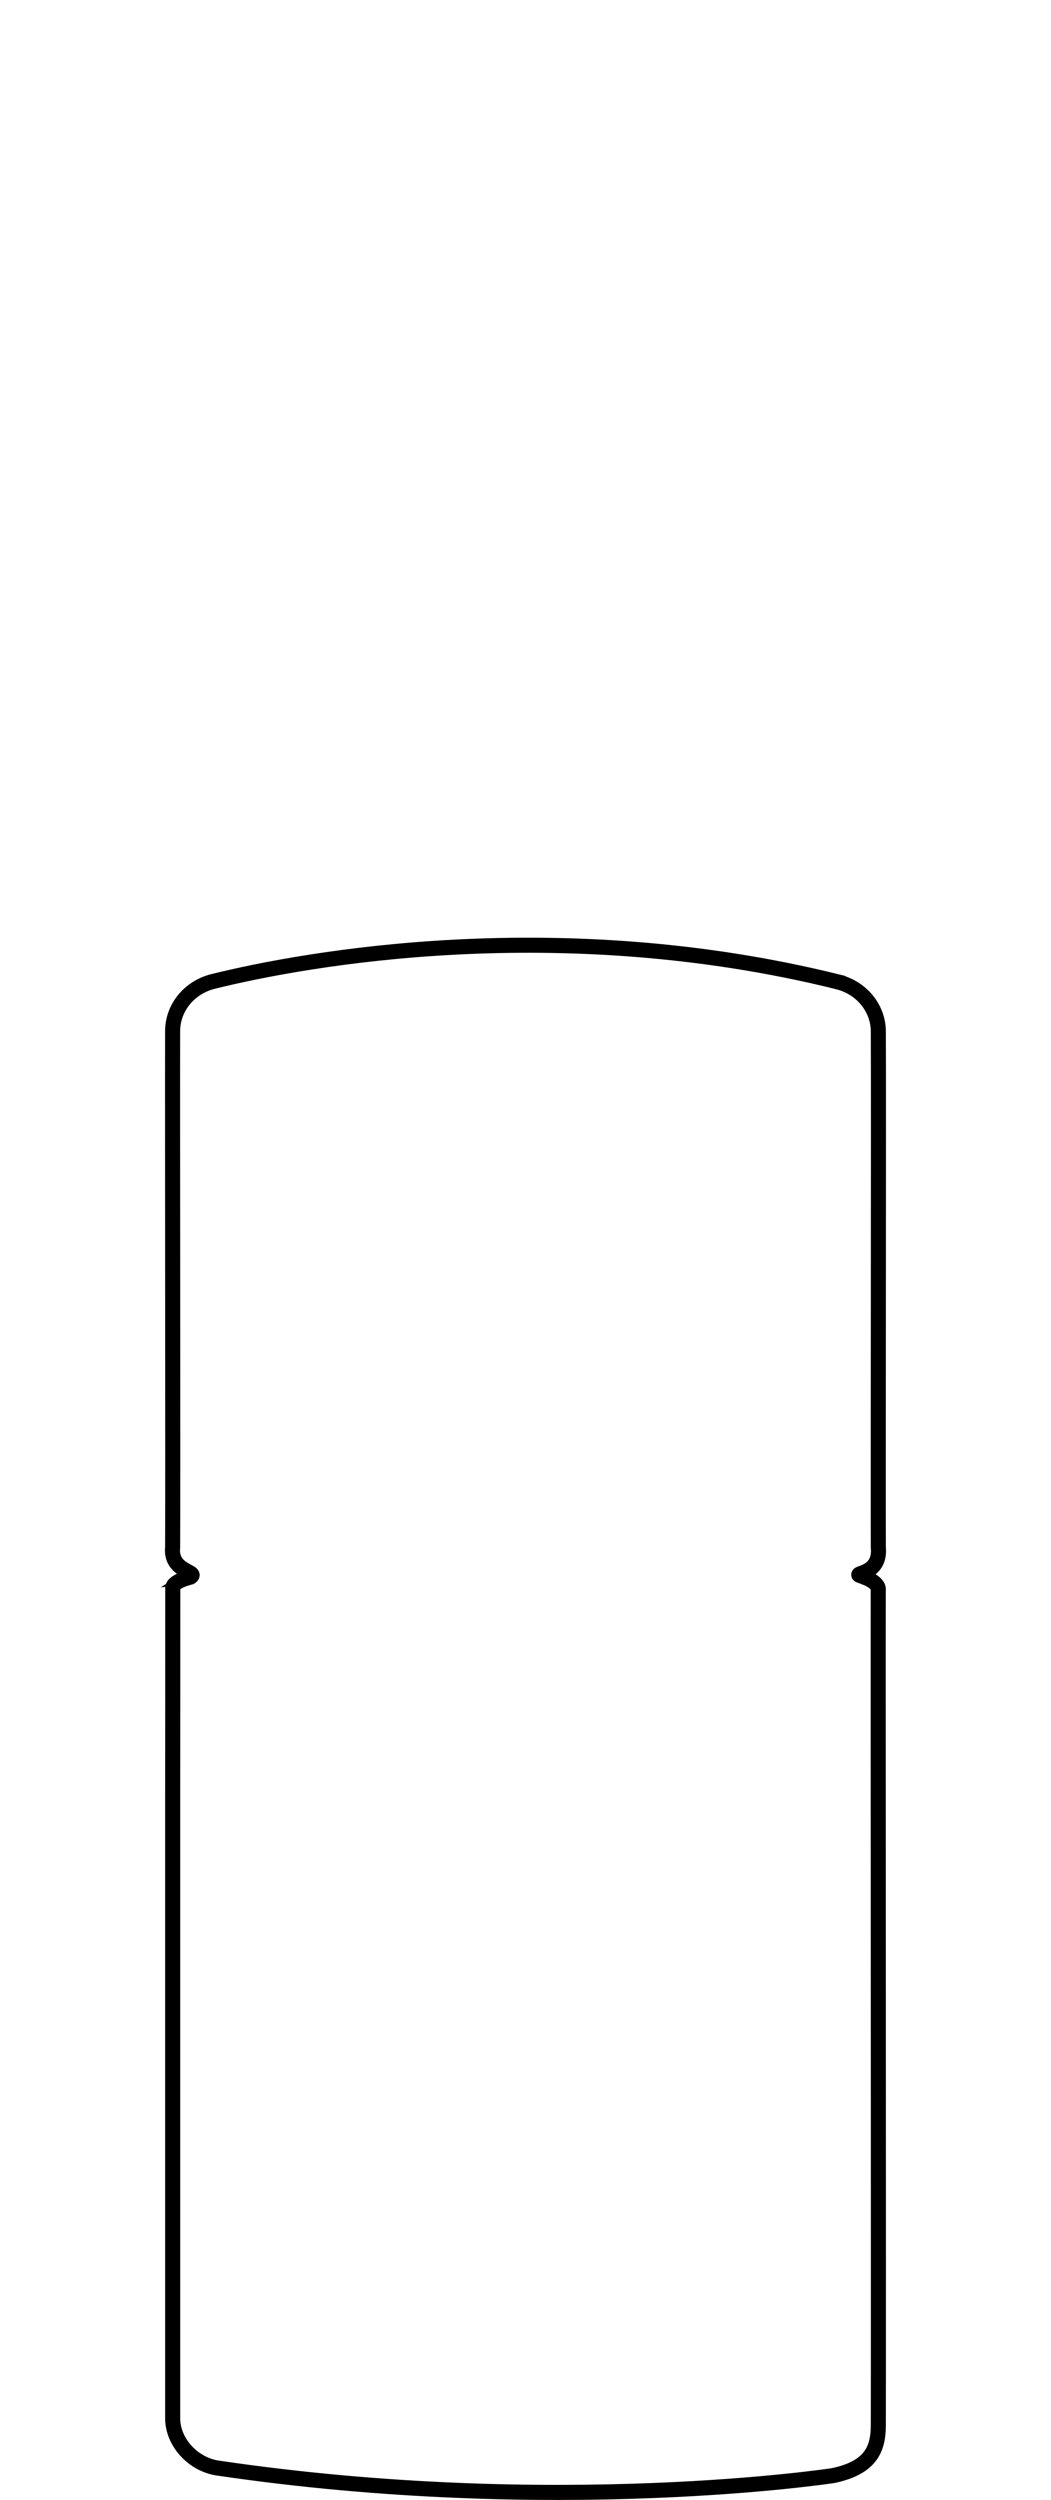 <svg viewBox="0 0 209.32 497.67" xmlns="http://www.w3.org/2000/svg" data-name="Layer 2" id="Layer_2">
  <defs>
    <style>
      .cls-1, .cls-2 {
        fill: none;
      }

      .cls-2 {
        stroke: #000;
        stroke-miterlimit: 10;
        stroke-width: 3px;
      }
    </style>
  </defs>
  <g data-name="Layer 1" id="Layer_1-2">
    <rect height="496.17" width="209.32" class="cls-1"></rect>
    <path d="M166.87,195.47c4.74,1.17,8.06,5.24,8.06,9.89.08,15.47-.06,89.88,0,102.69.54,5.66-5.45,4.94-3.51,5.68-.07-.12,3.85,1.13,3.49,2.9-.04,18.13.08,144.36.02,166.1,0,4.75-1.42,8.48-8.99,10.09,0,0-55.21,8.45-122.58-1.5-4.93-.73-8.97-5.16-8.97-9.9v-124.17c.01-7.66.03-33.29.02-40.99-.21-1.55,3.86-2.34,3.53-2.31,1.76-1.14-4.07-.97-3.56-5.9.08-11.94-.05-88.31,0-102.78,0-4.65,3.31-8.71,8.05-9.89,18.58-4.61,68.94-13.66,124.44.08Z" class="cls-2"></path>
  </g>
</svg>